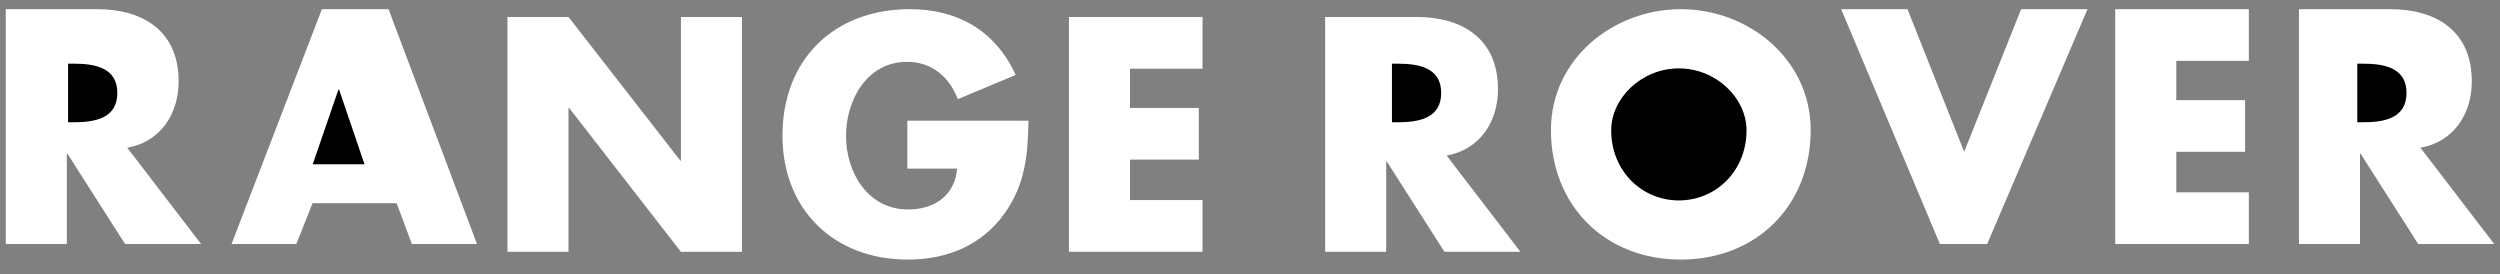 <?xml version="1.0" encoding="UTF-8"?>
<svg xmlns="http://www.w3.org/2000/svg" width="82" height="9" viewBox="0 0 82 9" fill="none">
  <rect x="0" y="0" width="82" height="9" fill="#808080" stroke="none"/>
  <path fill-rule="evenodd" clip-rule="evenodd" d="M6.595 8.003H4.102L2.212 5.042H2.192V8.003H0.19V0.301H3.183C4.705 0.301 5.859 1.026 5.859 2.671C5.859 3.734 5.267 4.653 4.174 4.846L6.595 8.003Z" fill="white"></path>
  <path fill-rule="evenodd" clip-rule="evenodd" d="M10.252 6.665L9.72 8.003H7.595L10.558 0.301H12.744L15.645 8.003H13.51L13.009 6.665H10.252Z" fill="white"></path>
  <path fill-rule="evenodd" clip-rule="evenodd" d="M16.645 0.557H18.647L22.314 5.267H22.335V0.557H24.336V8.259H22.335L18.667 3.54H18.647V8.259H16.645V0.557ZM33.734 3.959C33.714 5.082 33.632 6.043 32.948 7.003C32.192 8.055 31.058 8.514 29.771 8.514C27.35 8.514 25.665 6.87 25.665 4.449C25.665 1.946 27.36 0.301 29.843 0.301C31.426 0.301 32.651 1.016 33.315 2.457L31.416 3.253C31.14 2.518 30.558 2.028 29.751 2.028C28.434 2.028 27.749 3.284 27.749 4.459C27.749 5.654 28.464 6.87 29.781 6.87C30.649 6.87 31.313 6.421 31.395 5.531H29.761V3.958L33.734 3.959ZM37.064 2.253V3.54H39.321V5.236H37.064V6.563H39.443V8.259H35.061V0.557H39.443V2.253H37.064ZM49.87 8.259H47.378L45.487 5.297H45.467V8.259H43.465V0.557H46.458C47.98 0.557 49.134 1.282 49.134 2.927C49.134 3.989 48.542 4.908 47.449 5.102L49.87 8.259Z" fill="white"></path>
  <path fill-rule="evenodd" clip-rule="evenodd" d="M59.39 4.265C59.39 6.756 57.603 8.514 55.13 8.514C52.658 8.514 50.871 6.756 50.871 4.265C50.871 1.935 52.913 0.301 55.13 0.301C57.347 0.301 59.39 1.935 59.39 4.265Z" fill="white"></path>
  <path fill-rule="evenodd" clip-rule="evenodd" d="M64.425 4.98L66.293 0.301H68.47L65.18 8.003H63.628L60.39 0.301H62.565L64.425 4.98ZM71.382 1.997V3.284H73.639V4.98H71.382V6.308H73.762V8.003H69.379V0.301H73.762V1.997H71.382ZM81.81 8.003H79.317L77.428 5.042H77.408V8.003H75.406V0.301H78.399C79.92 0.301 81.075 1.026 81.075 2.671C81.075 3.734 80.483 4.653 79.39 4.846L81.81 8.003Z" fill="white"></path>
  <path fill-rule="evenodd" clip-rule="evenodd" d="M2.233 4.01H2.431C3.098 4.01 3.849 3.887 3.849 3.049C3.849 2.212 3.098 2.089 2.431 2.089H2.233V4.01Z" fill="black"></path>
  <path fill-rule="evenodd" clip-rule="evenodd" d="M11.122 2.937H11.101L10.257 5.389H11.956L11.122 2.937Z" fill="black"></path>
  <path fill-rule="evenodd" clip-rule="evenodd" d="M45.656 4.01H45.853C46.521 4.01 47.271 3.887 47.271 3.049C47.271 2.212 46.521 2.089 45.853 2.089H45.656V4.01Z" fill="black"></path>
  <path fill-rule="evenodd" clip-rule="evenodd" d="M52.847 4.276C52.847 5.603 53.848 6.574 55.067 6.574C56.286 6.574 57.286 5.603 57.286 4.276C57.286 3.213 56.286 2.243 55.067 2.243C53.848 2.243 52.847 3.213 52.847 4.276Z" fill="black"></path>
  <path fill-rule="evenodd" clip-rule="evenodd" d="M77.319 4.01H77.516C78.183 4.01 78.934 3.887 78.934 3.049C78.934 2.212 78.183 2.089 77.516 2.089H77.319V4.01Z" fill="black"></path>
</svg>
